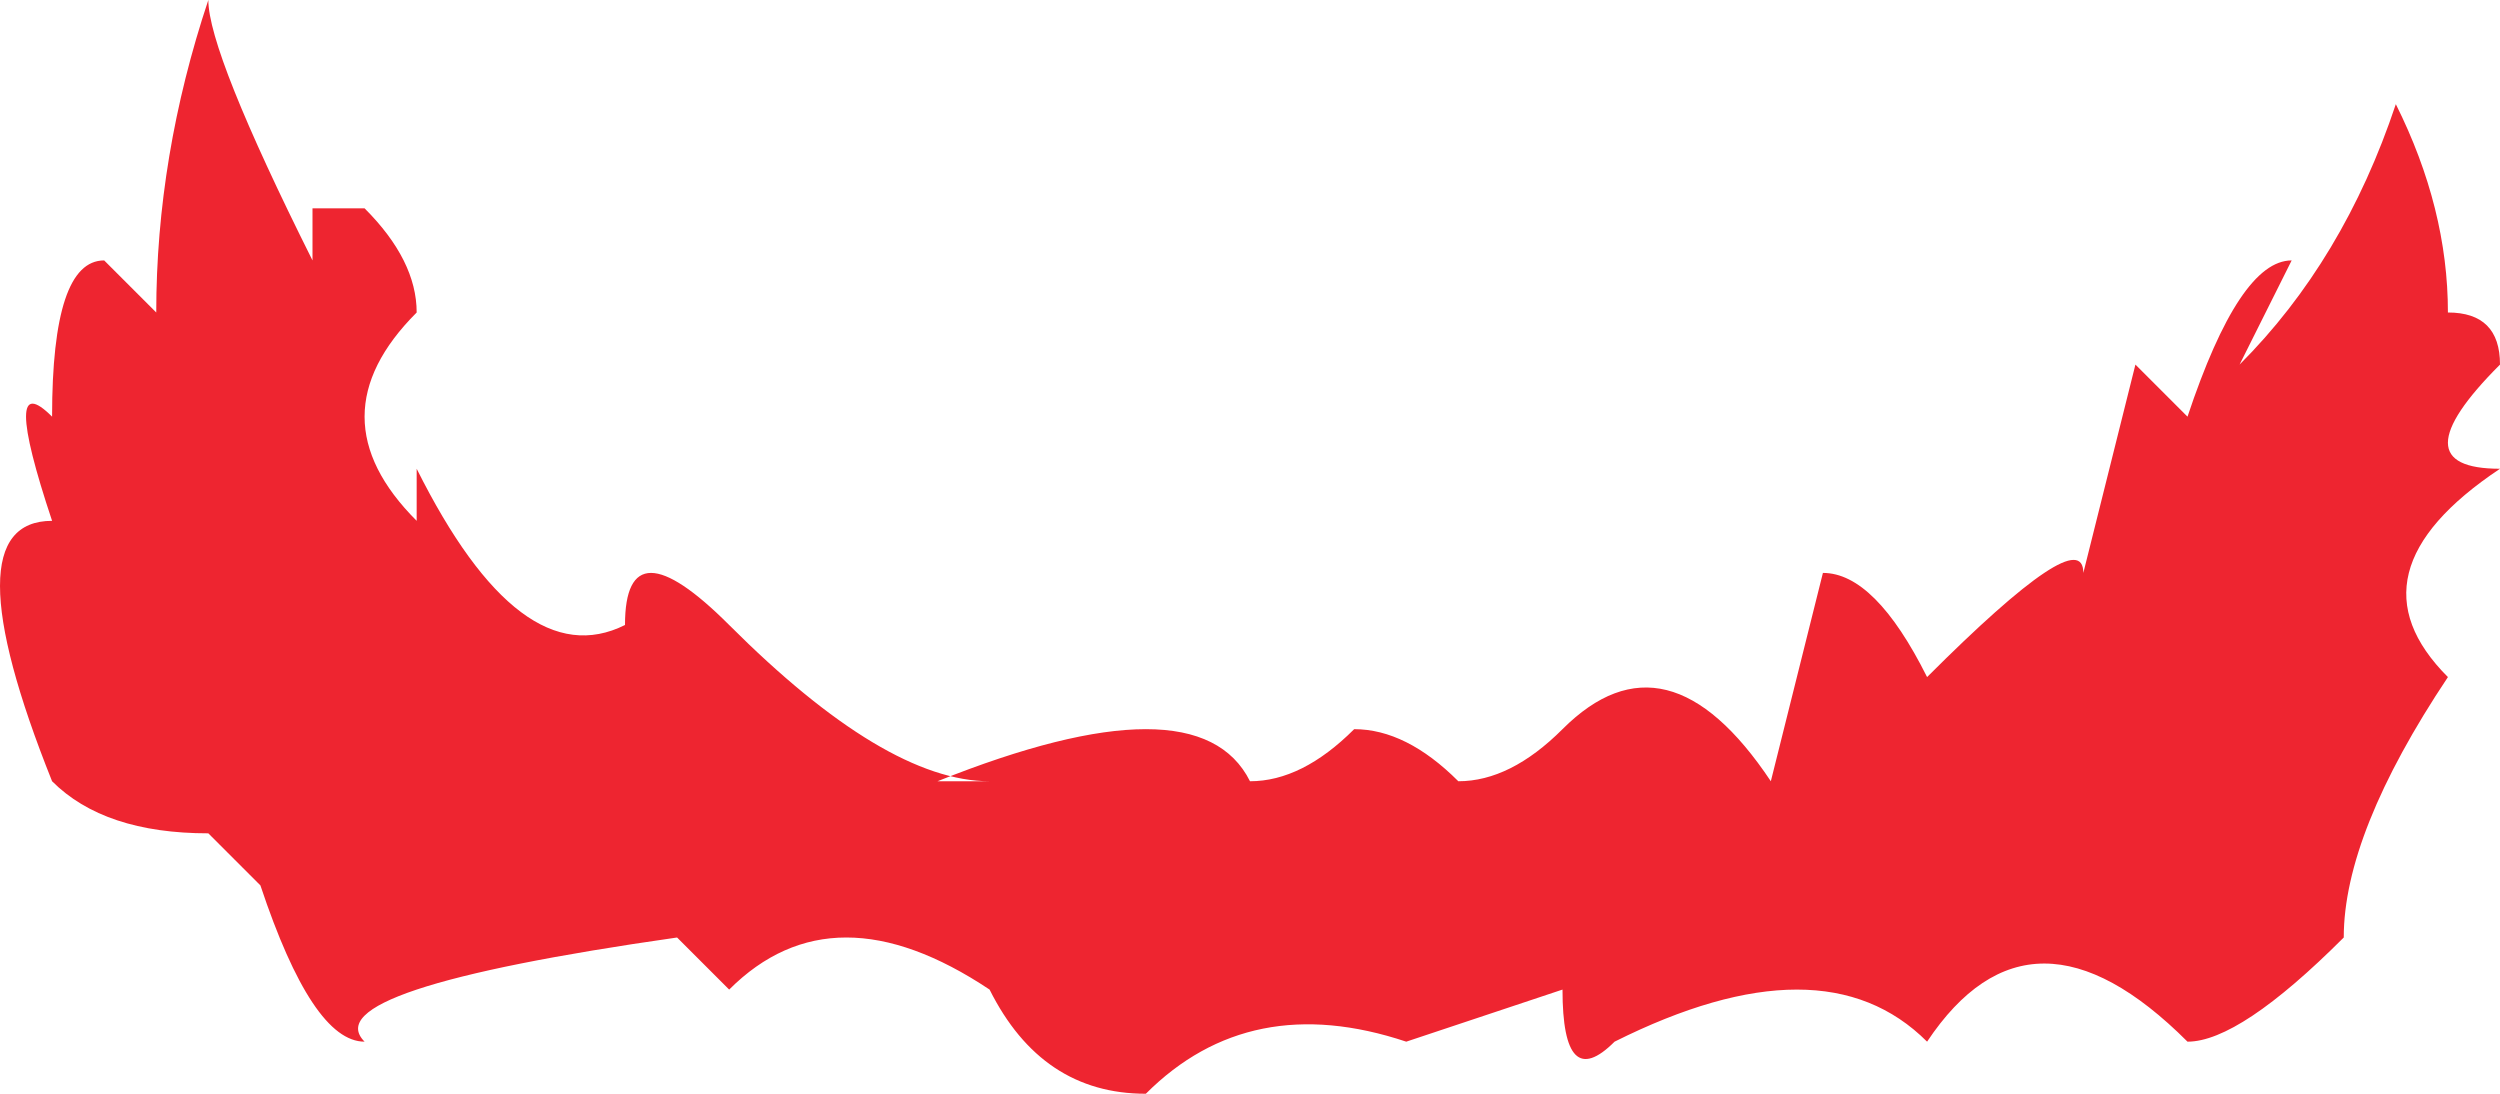 <?xml version="1.0" encoding="UTF-8" standalone="no"?>
<svg xmlns:xlink="http://www.w3.org/1999/xlink" height="1.05px" width="2.4px" xmlns="http://www.w3.org/2000/svg">
  <g transform="matrix(1.0, 0.0, 0.0, 1.0, 0.0, 0.0)">
    <path d="M2.0 0.55 L2.05 0.35 2.1 0.4 Q2.15 0.25 2.2 0.25 L2.15 0.35 Q2.25 0.25 2.3 0.1 2.35 0.2 2.35 0.3 2.4 0.3 2.4 0.35 2.3 0.45 2.4 0.45 2.25 0.55 2.35 0.65 2.25 0.8 2.25 0.9 2.15 1.0 2.1 1.0 1.95 0.85 1.85 1.0 1.75 0.9 1.55 1.0 1.5 1.05 1.5 0.95 L1.35 1.0 Q1.2 0.95 1.1 1.05 1.0 1.05 0.95 0.95 0.8 0.85 0.7 0.95 L0.65 0.9 Q0.3 0.95 0.35 1.0 0.3 1.0 0.25 0.85 L0.2 0.8 Q0.1 0.8 0.05 0.75 -0.05 0.5 0.05 0.5 0.0 0.35 0.05 0.4 0.05 0.25 0.1 0.25 L0.15 0.3 Q0.15 0.15 0.2 0.0 0.2 0.05 0.3 0.25 L0.3 0.2 0.35 0.2 Q0.4 0.25 0.4 0.3 0.3 0.4 0.4 0.5 L0.4 0.45 Q0.5 0.65 0.6 0.6 0.6 0.5 0.7 0.6 0.85 0.75 0.95 0.75 L0.9 0.75 Q1.15 0.65 1.2 0.75 1.25 0.75 1.3 0.7 1.35 0.7 1.4 0.75 1.45 0.75 1.5 0.7 1.6 0.6 1.7 0.75 L1.75 0.55 Q1.8 0.55 1.85 0.65 2.0 0.5 2.0 0.55" fill="#ee2530" fill-rule="evenodd" stroke="none"/>
  </g>
</svg>
